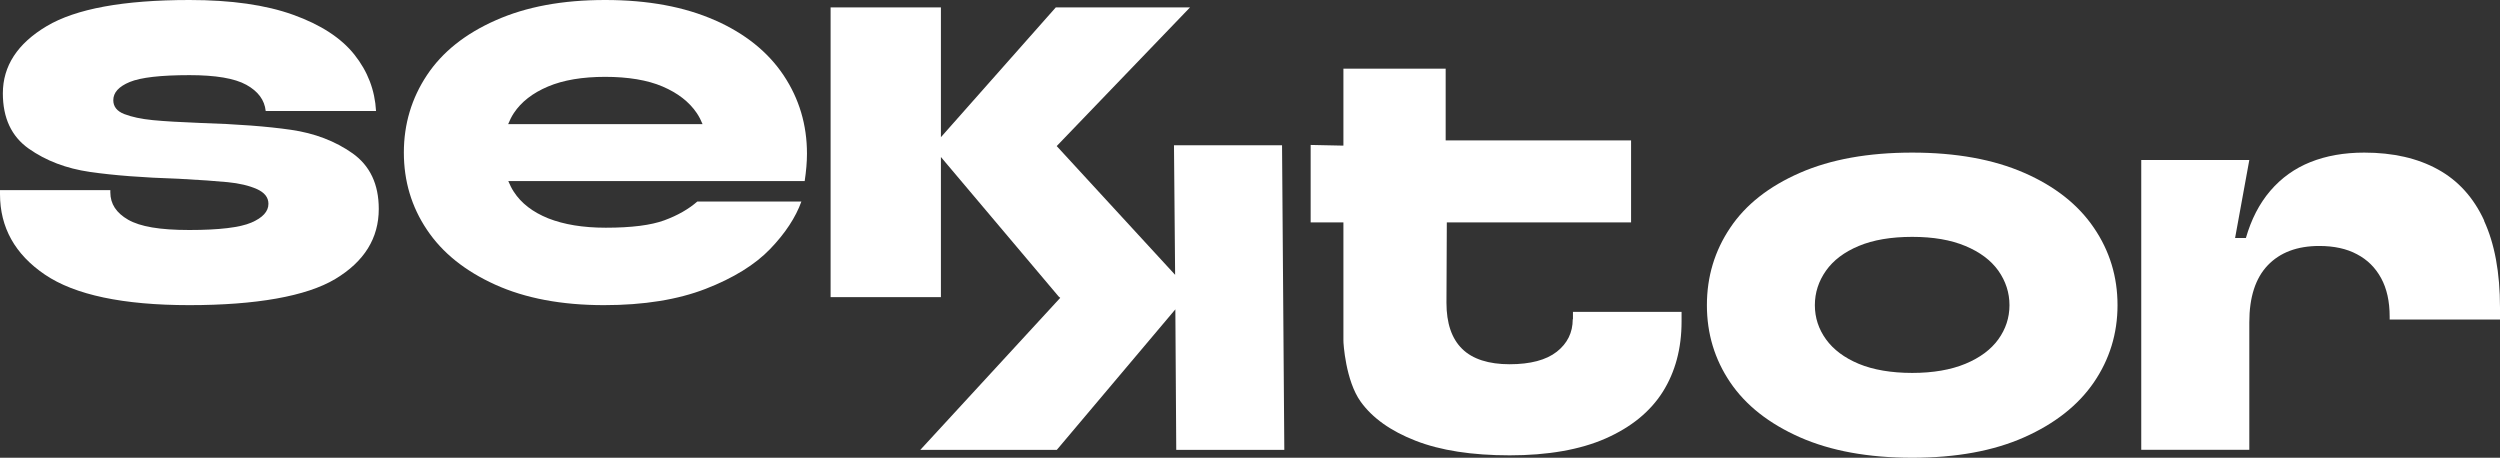 <svg width="142" height="26" viewBox="0 0 142 26" fill="none" xmlns="http://www.w3.org/2000/svg">
<rect x="0" y="0" width="142" height="26" fill="#333333" stroke="none"/>
<path d="M20.028 8.711C19.04 8.013 17.87 7.567 16.526 7.373C15.182 7.179 13.477 7.049 11.403 6.985C10.24 6.939 9.329 6.888 8.677 6.823C8.018 6.758 7.481 6.642 7.061 6.48C6.642 6.318 6.435 6.053 6.435 5.691C6.435 5.258 6.745 4.915 7.372 4.656C7.998 4.398 9.129 4.268 10.763 4.268C12.249 4.268 13.328 4.449 13.994 4.818C14.659 5.187 15.027 5.678 15.092 6.305H21.359C21.294 5.122 20.887 4.055 20.131 3.104C19.375 2.154 18.219 1.403 16.655 0.841C15.092 0.278 13.128 0 10.763 0C7.01 0 4.309 0.498 2.649 1.487C0.988 2.477 0.162 3.751 0.162 5.303C0.162 6.706 0.653 7.748 1.628 8.44C2.61 9.132 3.767 9.571 5.104 9.765C6.441 9.959 8.121 10.089 10.143 10.153C11.351 10.218 12.282 10.283 12.934 10.347C13.593 10.412 14.142 10.541 14.582 10.736C15.021 10.93 15.247 11.208 15.247 11.576C15.247 12.009 14.924 12.365 14.278 12.643C13.632 12.921 12.456 13.064 10.757 13.064C9.058 13.064 7.966 12.87 7.281 12.482C6.603 12.094 6.267 11.576 6.267 10.93V10.8H0V11.027C0 12.921 0.853 14.448 2.552 15.599C4.251 16.75 6.99 17.332 10.757 17.332C14.524 17.332 17.398 16.834 19.046 15.845C20.693 14.855 21.514 13.529 21.514 11.867C21.514 10.464 21.016 9.416 20.028 8.711Z" fill="white"/>
<path d="M40.609 1.151C38.884 0.388 36.81 0 34.375 0C31.939 0 29.891 0.382 28.16 1.151C26.428 1.914 25.123 2.955 24.251 4.268C23.379 5.581 22.939 7.049 22.939 8.666C22.939 10.283 23.372 11.744 24.251 13.051C25.123 14.357 26.415 15.392 28.127 16.168C29.839 16.944 31.9 17.332 34.31 17.332C36.571 17.332 38.497 17.021 40.08 16.407C41.662 15.793 42.883 15.036 43.743 14.144C44.602 13.251 45.196 12.346 45.519 11.447H39.608C39.11 11.88 38.49 12.236 37.734 12.514C36.978 12.792 35.874 12.934 34.407 12.934C33.115 12.934 32.03 12.753 31.144 12.404C30.259 12.048 29.607 11.544 29.187 10.897C29.058 10.703 28.961 10.496 28.87 10.283H45.707C45.791 9.72 45.836 9.203 45.836 8.731C45.836 7.094 45.397 5.613 44.511 4.281C43.626 2.955 42.328 1.908 40.603 1.145L40.609 1.151ZM31.125 4.915C31.997 4.546 33.083 4.365 34.375 4.365C35.667 4.365 36.778 4.546 37.637 4.915C38.497 5.284 39.143 5.782 39.576 6.422C39.711 6.622 39.815 6.829 39.905 7.049H28.864C28.954 6.829 29.058 6.616 29.187 6.422C29.607 5.788 30.253 5.284 31.125 4.915Z" fill="white"/>
<path d="M66.682 8.252L66.747 15.611L60.021 8.297L67.593 0.42H59.969L53.444 7.792V0.42L47.178 0.42V16.879H47.242H53.38H53.444V8.918L60.163 16.879H60.183L60.221 16.918L52.275 25.551H60.028L66.76 17.571L66.811 25.551H72.949L72.82 8.252H66.682Z" fill="white"/>
<path d="M114.978 9.819C113.233 9.056 111.114 8.668 108.614 8.668C106.114 8.668 103.988 9.05 102.231 9.819C100.473 10.589 99.156 11.623 98.277 12.936C97.392 14.249 96.952 15.717 96.952 17.334C96.952 18.951 97.392 20.412 98.277 21.719C99.162 23.025 100.48 24.06 102.231 24.836C103.988 25.612 106.114 26 108.614 26C111.114 26 113.233 25.612 114.978 24.836C116.722 24.06 118.04 23.019 118.931 21.719C119.823 20.412 120.275 18.951 120.275 17.334C120.275 15.717 119.829 14.249 118.931 12.936C118.04 11.623 116.722 10.582 114.978 9.819ZM113.505 19.274C113.085 19.856 112.458 20.322 111.631 20.665C110.804 21.007 109.796 21.182 108.614 21.182C107.432 21.182 106.398 21.007 105.577 20.665C104.757 20.322 104.137 19.856 103.717 19.274C103.297 18.692 103.084 18.045 103.084 17.334C103.084 16.623 103.297 15.969 103.717 15.374C104.137 14.779 104.757 14.314 105.577 13.971C106.398 13.628 107.406 13.454 108.614 13.454C109.822 13.454 110.804 13.628 111.631 13.971C112.458 14.314 113.085 14.786 113.505 15.374C113.924 15.969 114.138 16.623 114.138 17.334C114.138 18.045 113.924 18.692 113.505 19.274Z" fill="white"/>
<path d="M141.102 12.529C140.501 11.223 139.622 10.252 138.466 9.619C137.316 8.985 135.92 8.668 134.286 8.668C133.142 8.668 132.128 8.849 131.236 9.205C130.345 9.56 129.583 10.104 128.956 10.835C128.329 11.565 127.87 12.464 127.567 13.518H126.953L127.761 9.088H121.623V25.547H127.761V18.304C127.761 16.881 128.11 15.801 128.807 15.07C129.505 14.34 130.481 13.971 131.734 13.971C132.574 13.971 133.291 14.126 133.879 14.443C134.473 14.754 134.925 15.206 135.249 15.801C135.572 16.396 135.733 17.12 135.733 17.987V18.149H142V17.47C142 15.484 141.696 13.842 141.095 12.542L141.102 12.529Z" fill="white"/>
<path d="M89.331 18.135C89.331 18.891 89.027 19.506 88.426 19.978C87.825 20.45 86.927 20.689 85.745 20.689C84.563 20.689 83.639 20.398 83.051 19.816C82.457 19.234 82.159 18.361 82.159 17.197C82.159 16.291 82.179 12.631 82.179 12.631H92.645V7.975H82.114V3.9H76.306V8.272L74.445 8.233V12.631H76.306V19.337C76.299 19.473 76.429 21.627 77.288 22.817C77.953 23.742 78.994 24.485 80.409 25.035C81.817 25.585 83.6 25.863 85.751 25.863C87.903 25.863 89.744 25.546 91.198 24.906C92.651 24.265 93.73 23.386 94.447 22.254C95.158 21.122 95.513 19.79 95.513 18.264V17.714H89.344V18.135H89.331Z" fill="white"/>
</svg>
